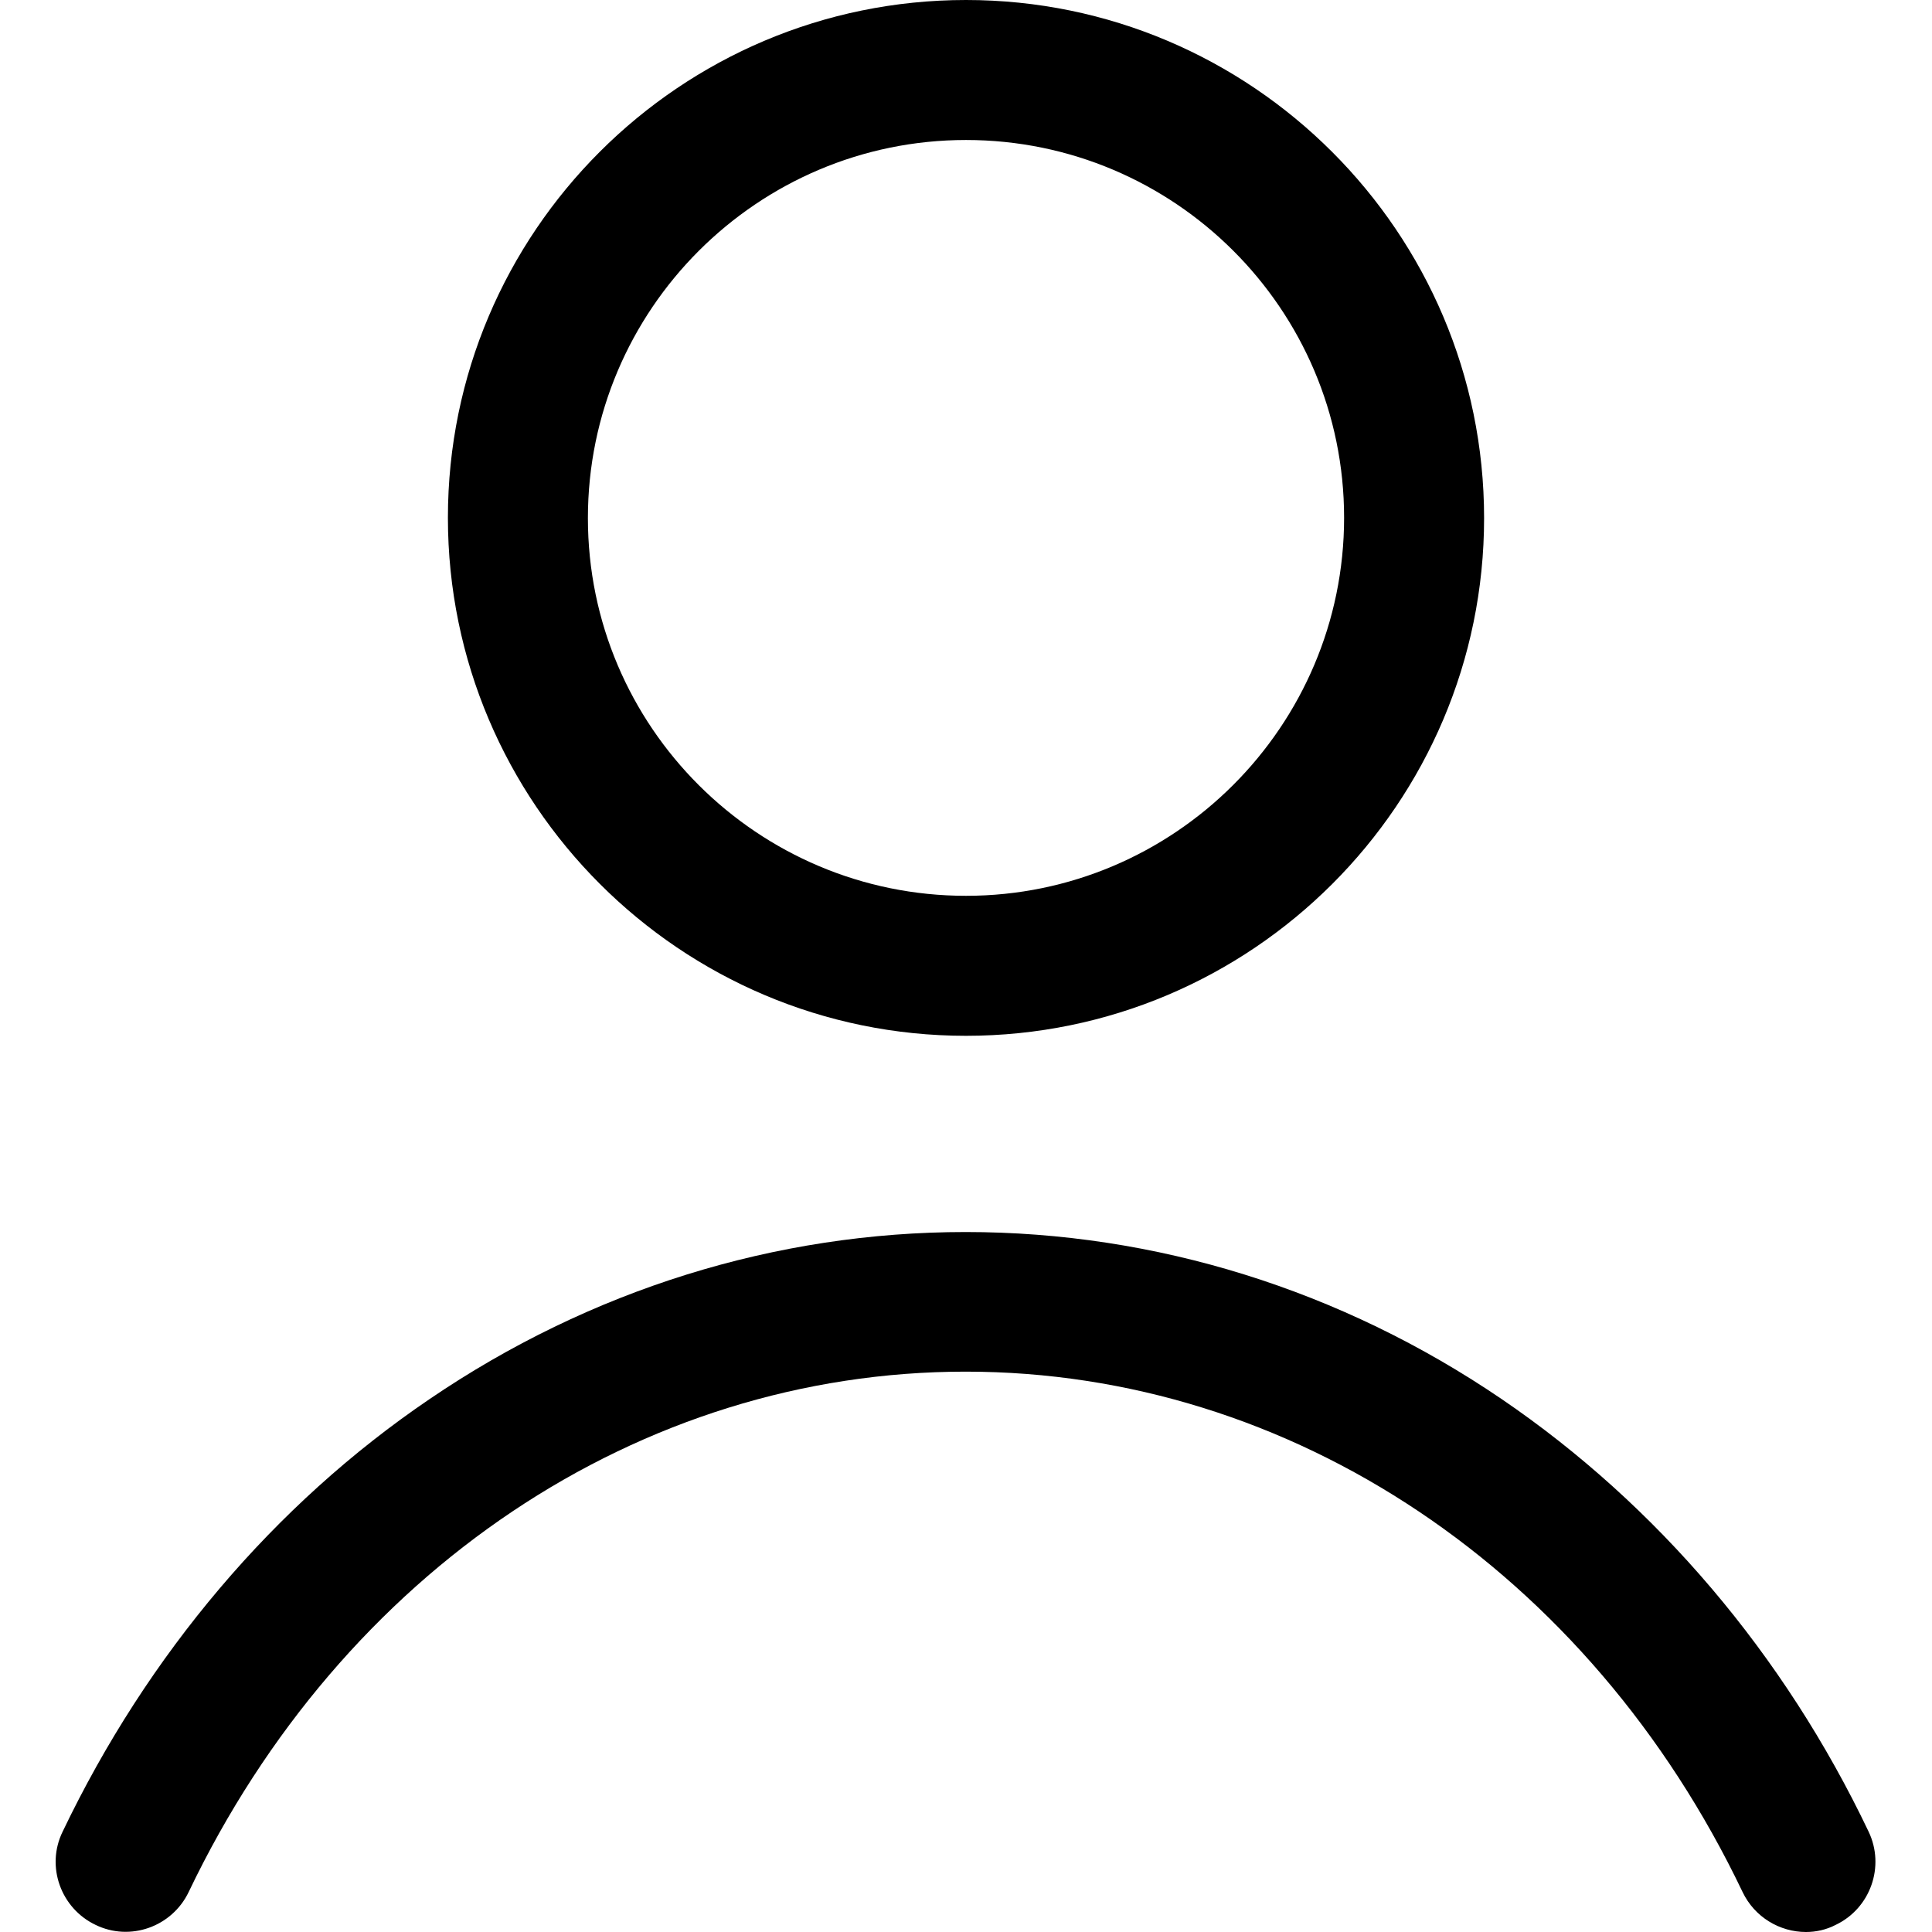 <?xml version="1.0" encoding="utf-8"?>
<!-- Generator: Adobe Illustrator 27.6.1, SVG Export Plug-In . SVG Version: 6.00 Build 0)  -->
<svg version="1.1" id="Layer_1" xmlns="http://www.w3.org/2000/svg" xmlns:xlink="http://www.w3.org/1999/xlink" x="0px" y="0px"
	 viewBox="0 0 512 512" style="enable-background:new 0 0 512 512;" xml:space="preserve">
<g>
	<path d="M478.6,512c-6.9,0-13.6-3.9-16.8-10.6c-40.6-85-119.5-137.9-205.9-137.9c-86.4,0-165.2,52.8-205.9,137.9
		c-4.4,9.2-15.5,13.2-24.7,8.7c-9.2-4.4-13.2-15.5-8.7-24.7c22.5-47,56.1-86.7,97.2-114.6c42.6-29,91.8-44.3,142.1-44.3
		s99.5,15.3,142.1,44.3c41.1,28,74.8,67.6,97.2,114.6c4.4,9.2,0.5,20.3-8.7,24.7C484,511.4,481.3,512,478.6,512z"/>
	<g>
		<path d="M256,274.5c-75.7,0-137.3-61.6-137.3-137.3S180.3,0,256,0c75.7,0,137.3,61.6,137.3,137.3S331.7,274.5,256,274.5z
			 M256,37.1c-55.2,0-100.2,44.9-100.2,100.2S200.8,237.4,256,237.4s100.2-44.9,100.2-100.2S311.2,37.1,256,37.1z"/>
	</g>
</g>
</svg>
